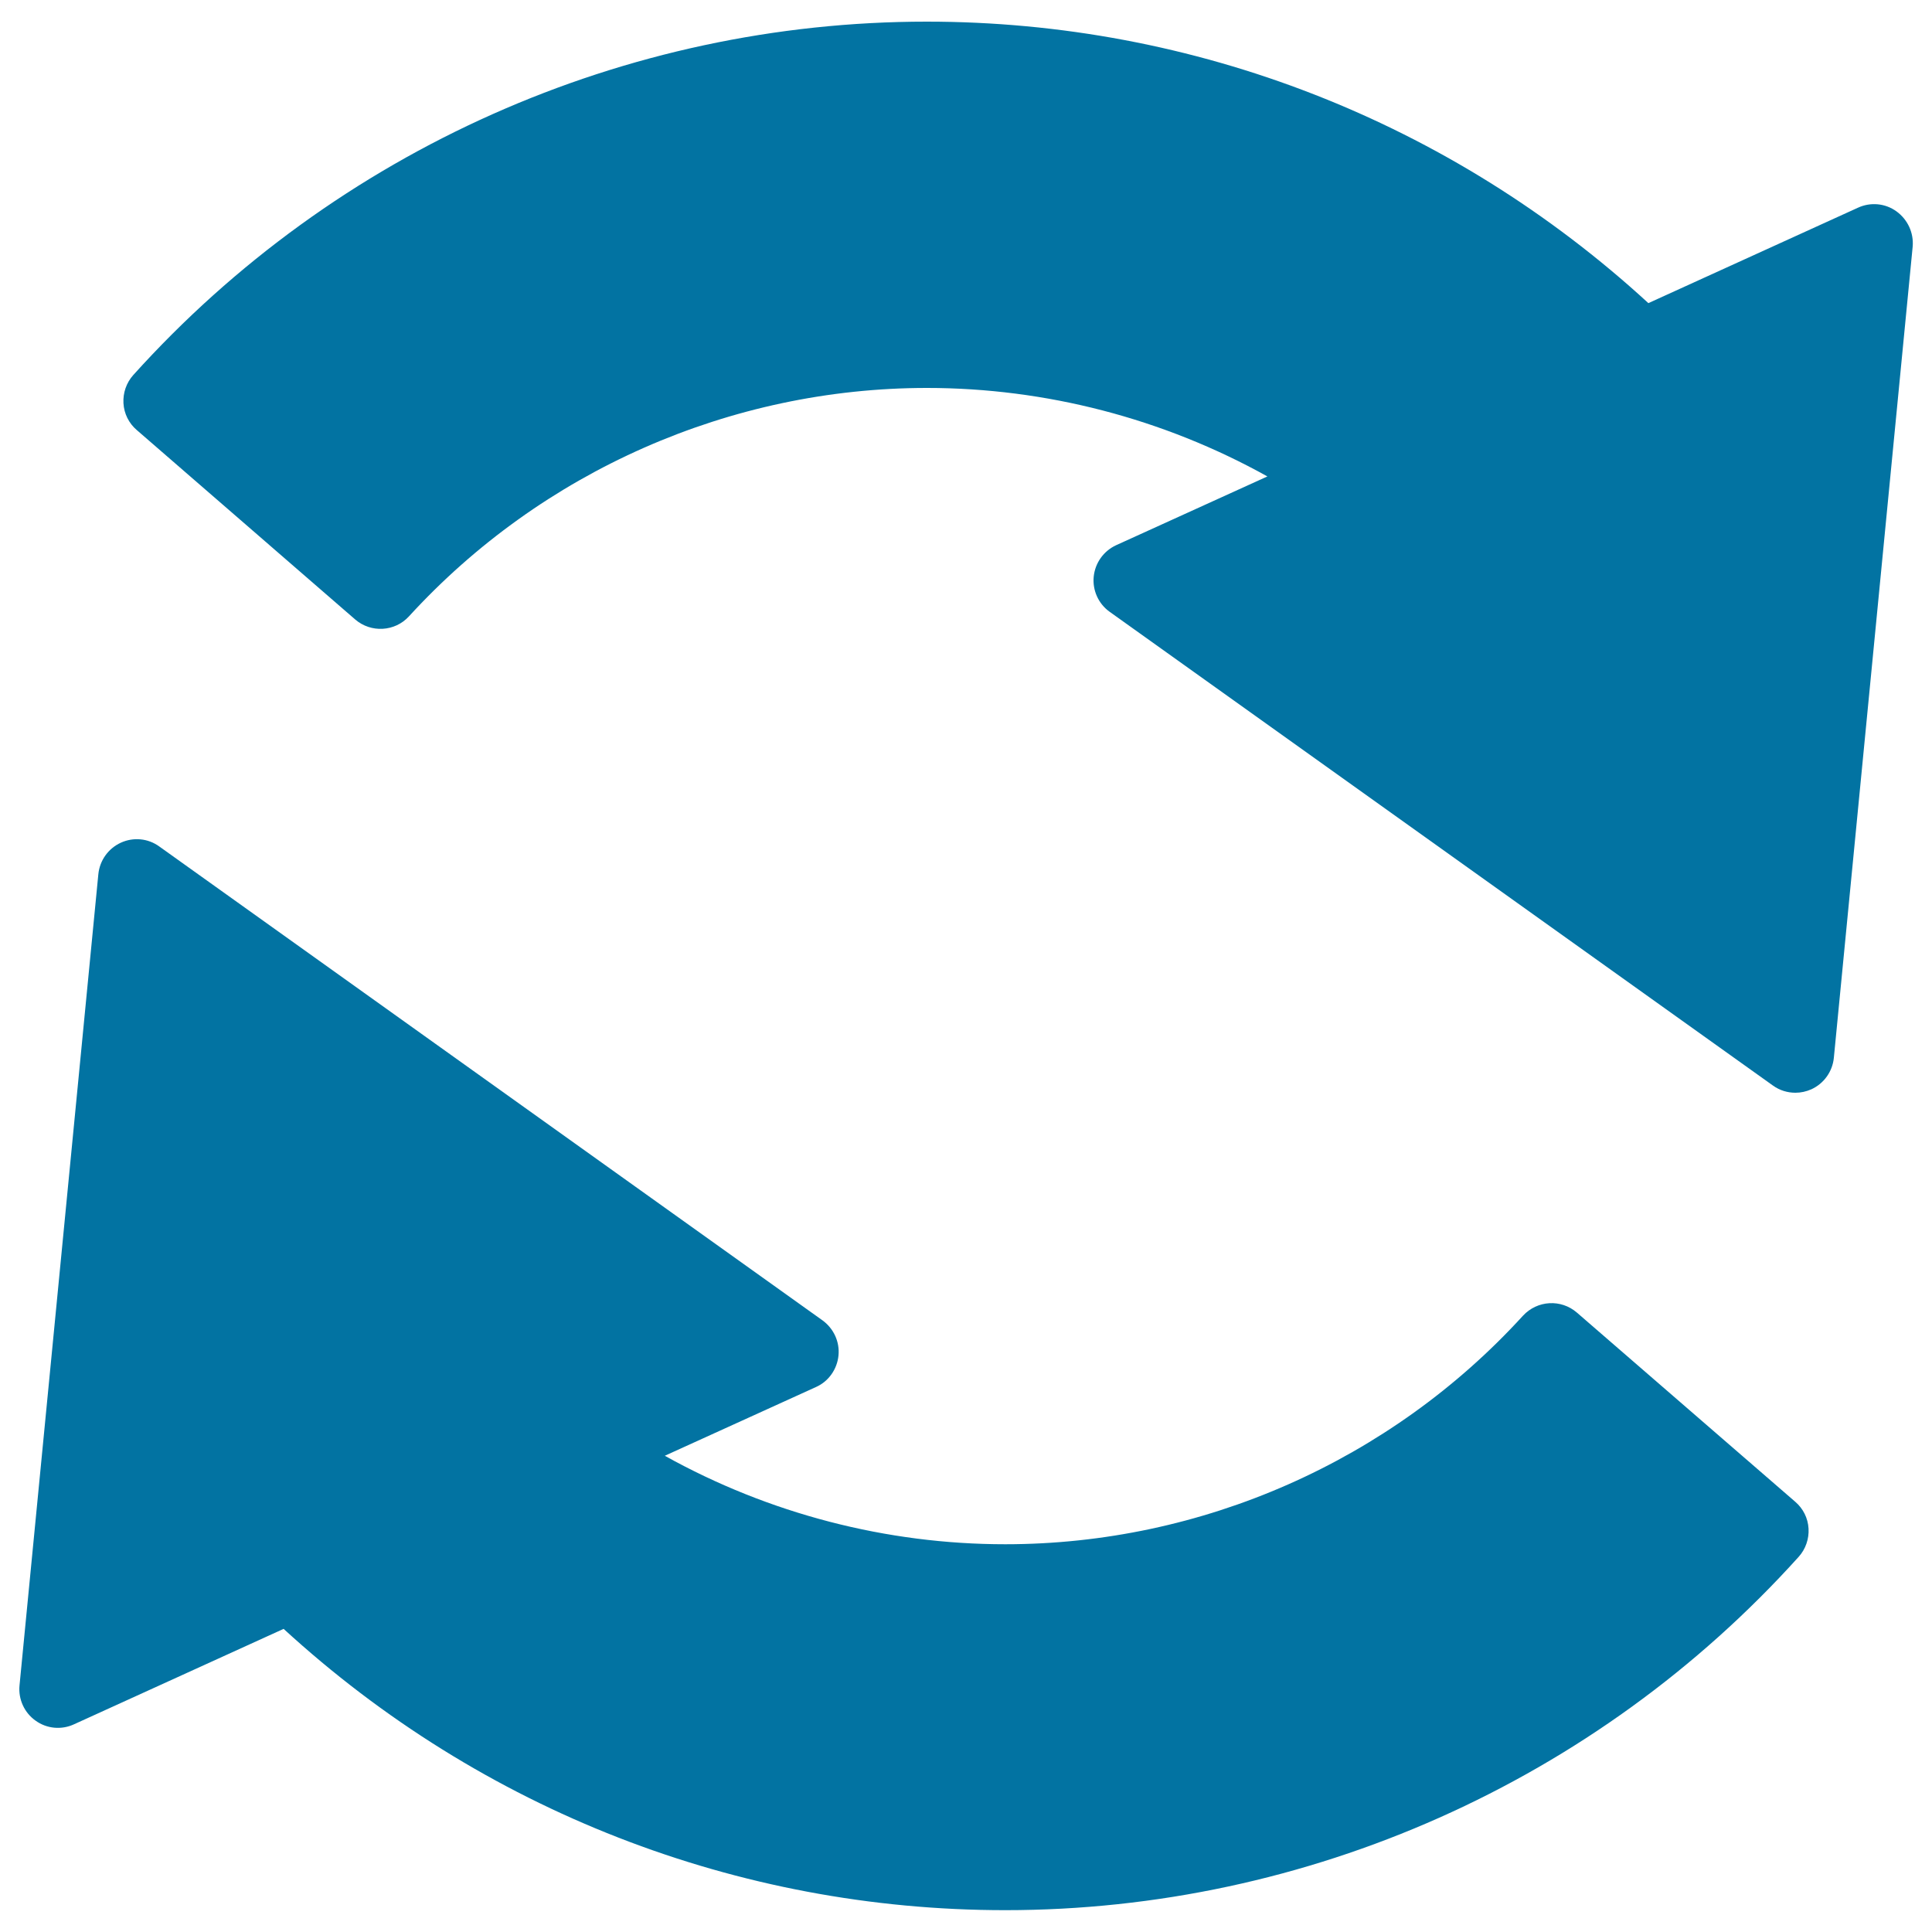 <svg xmlns="http://www.w3.org/2000/svg" viewBox="0 0 1000 1000" style="fill:#0273a2">
<title>Arrows Circle Of Two Rotating In Clockwise Direction SVG icon</title>
<g><g><path d="M981.6,109.4c-5.8-4.2-13.4-4.9-19.9-1.9l-108.5,49.4C750.8,62.9,618.2,11.2,479.7,11.2c-156.3,0-306,66.7-410.7,182.9c-3.6,4-5.4,9.3-5.1,14.6c0.3,5.4,2.8,10.4,6.9,13.9l113,98c8.2,7.1,20.6,6.4,27.9-1.6c68.7-75.1,166.4-118.2,268.1-118.2c61.4,0,122.3,15.8,176.2,45.8l-78.3,35.6c-6.5,3-10.9,9.2-11.6,16.3c-0.7,7.1,2.5,14.1,8.3,18.2l343.3,245.2c3.5,2.5,7.5,3.7,11.6,3.7c2.8,0,5.6-0.6,8.3-1.8c6.5-3,10.9-9.2,11.6-16.3l40.8-419.9C990.6,120.5,987.4,113.6,981.6,109.4z"/><path d="M816.2,679.4c-8.2-7.1-20.5-6.4-27.9,1.6C719.7,756.2,622,799.3,520.3,799.3c-61.4,0-122.3-15.8-176.2-45.8l78.3-35.6c6.5-2.9,10.9-9.2,11.6-16.3c0.7-7.1-2.5-14-8.3-18.2L82.4,438.1c-5.8-4.2-13.4-4.9-19.9-1.9c-6.5,3-10.9,9.2-11.6,16.3L10.1,872.4c-0.7,7.1,2.5,14.1,8.3,18.2c5.8,4.2,13.4,4.9,19.9,1.9l108.5-49.4c102.4,93.9,235,145.6,373.5,145.6c156.3,0,306-66.7,410.7-182.9c3.6-4,5.4-9.3,5.1-14.6c-0.3-5.4-2.8-10.4-6.9-13.9L816.2,679.4z"/></g></g>
</svg>